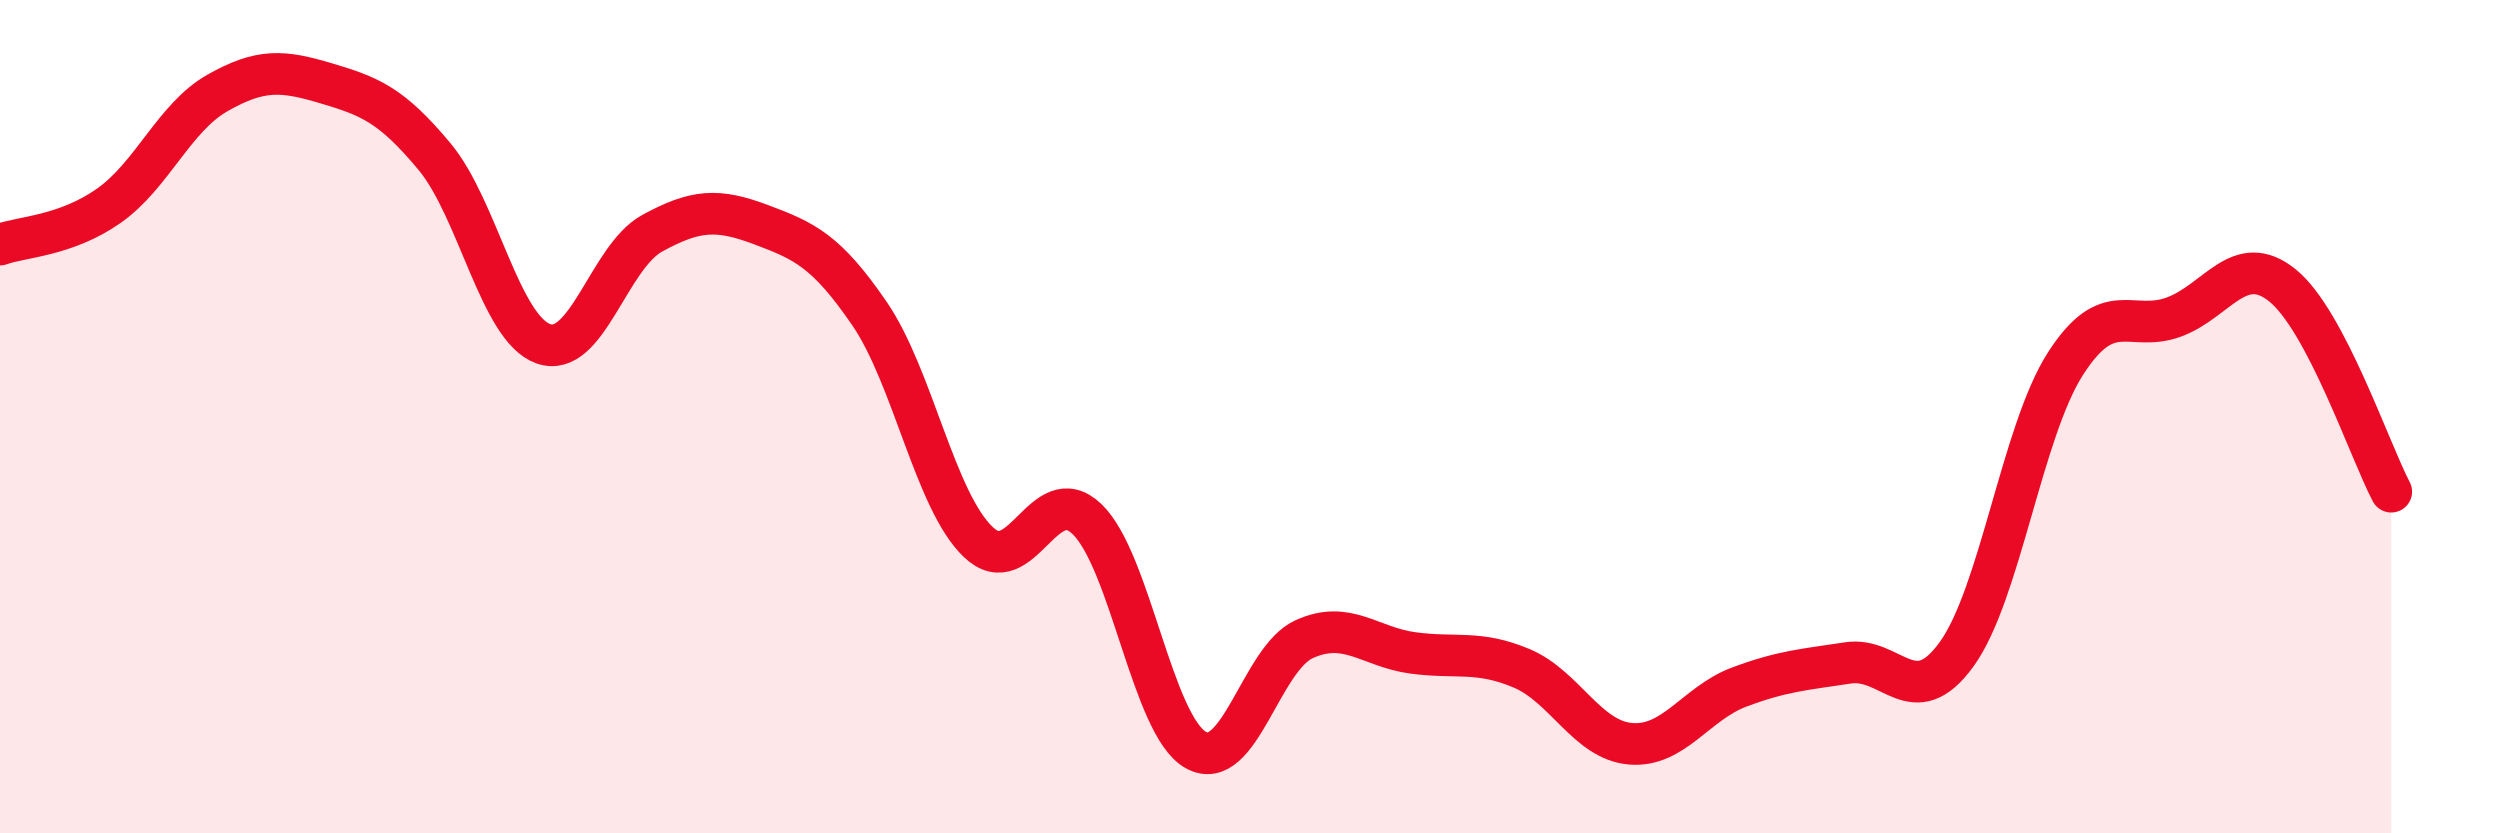 
    <svg width="60" height="20" viewBox="0 0 60 20" xmlns="http://www.w3.org/2000/svg">
      <path
        d="M 0,5.87 C 0.52,5.68 1.57,5.67 2.61,4.94 C 3.65,4.21 4.18,2.82 5.22,2.23 C 6.26,1.64 6.79,1.69 7.83,2 C 8.87,2.31 9.39,2.51 10.43,3.76 C 11.47,5.01 12,7.88 13.04,8.25 C 14.08,8.62 14.61,6.17 15.65,5.6 C 16.69,5.03 17.22,5 18.26,5.39 C 19.3,5.78 19.83,6.01 20.87,7.53 C 21.91,9.05 22.44,12.02 23.48,13.01 C 24.52,14 25.05,11.46 26.09,12.46 C 27.13,13.46 27.66,17.42 28.7,18 C 29.74,18.58 30.26,15.81 31.3,15.34 C 32.34,14.87 32.87,15.53 33.91,15.67 C 34.95,15.81 35.48,15.6 36.52,16.04 C 37.56,16.48 38.09,17.76 39.13,17.85 C 40.17,17.94 40.7,16.88 41.74,16.49 C 42.78,16.1 43.31,16.07 44.35,15.91 C 45.39,15.75 45.92,17.14 46.96,15.7 C 48,14.26 48.53,10.35 49.57,8.73 C 50.61,7.11 51.13,7.99 52.17,7.61 C 53.21,7.23 53.74,6.01 54.78,6.85 C 55.82,7.69 56.87,10.81 57.39,11.8L57.39 20L0 20Z"
        fill="#EB0A25"
        opacity="0.1"
        stroke-linecap="round"
        stroke-linejoin="round"
      />
      <path
        d="M 0,5.87 C 0.52,5.68 1.57,5.67 2.61,4.94 C 3.65,4.21 4.18,2.82 5.22,2.23 C 6.26,1.64 6.79,1.69 7.83,2 C 8.87,2.31 9.39,2.51 10.43,3.76 C 11.47,5.01 12,7.88 13.04,8.25 C 14.08,8.62 14.61,6.17 15.65,5.6 C 16.69,5.03 17.22,5 18.26,5.39 C 19.3,5.78 19.83,6.01 20.87,7.53 C 21.91,9.05 22.44,12.02 23.48,13.01 C 24.52,14 25.05,11.46 26.09,12.46 C 27.13,13.46 27.66,17.42 28.7,18 C 29.74,18.58 30.26,15.81 31.3,15.34 C 32.34,14.87 32.87,15.53 33.91,15.67 C 34.95,15.81 35.48,15.6 36.52,16.04 C 37.56,16.48 38.09,17.76 39.13,17.85 C 40.17,17.94 40.7,16.88 41.74,16.49 C 42.78,16.1 43.31,16.07 44.35,15.91 C 45.39,15.75 45.92,17.14 46.96,15.7 C 48,14.26 48.53,10.35 49.57,8.73 C 50.61,7.11 51.13,7.99 52.17,7.61 C 53.21,7.23 53.74,6.01 54.78,6.85 C 55.82,7.69 56.87,10.81 57.39,11.8"
        stroke="#EB0A25"
        stroke-width="1"
        fill="none"
        stroke-linecap="round"
        stroke-linejoin="round"
      />
    </svg>
  